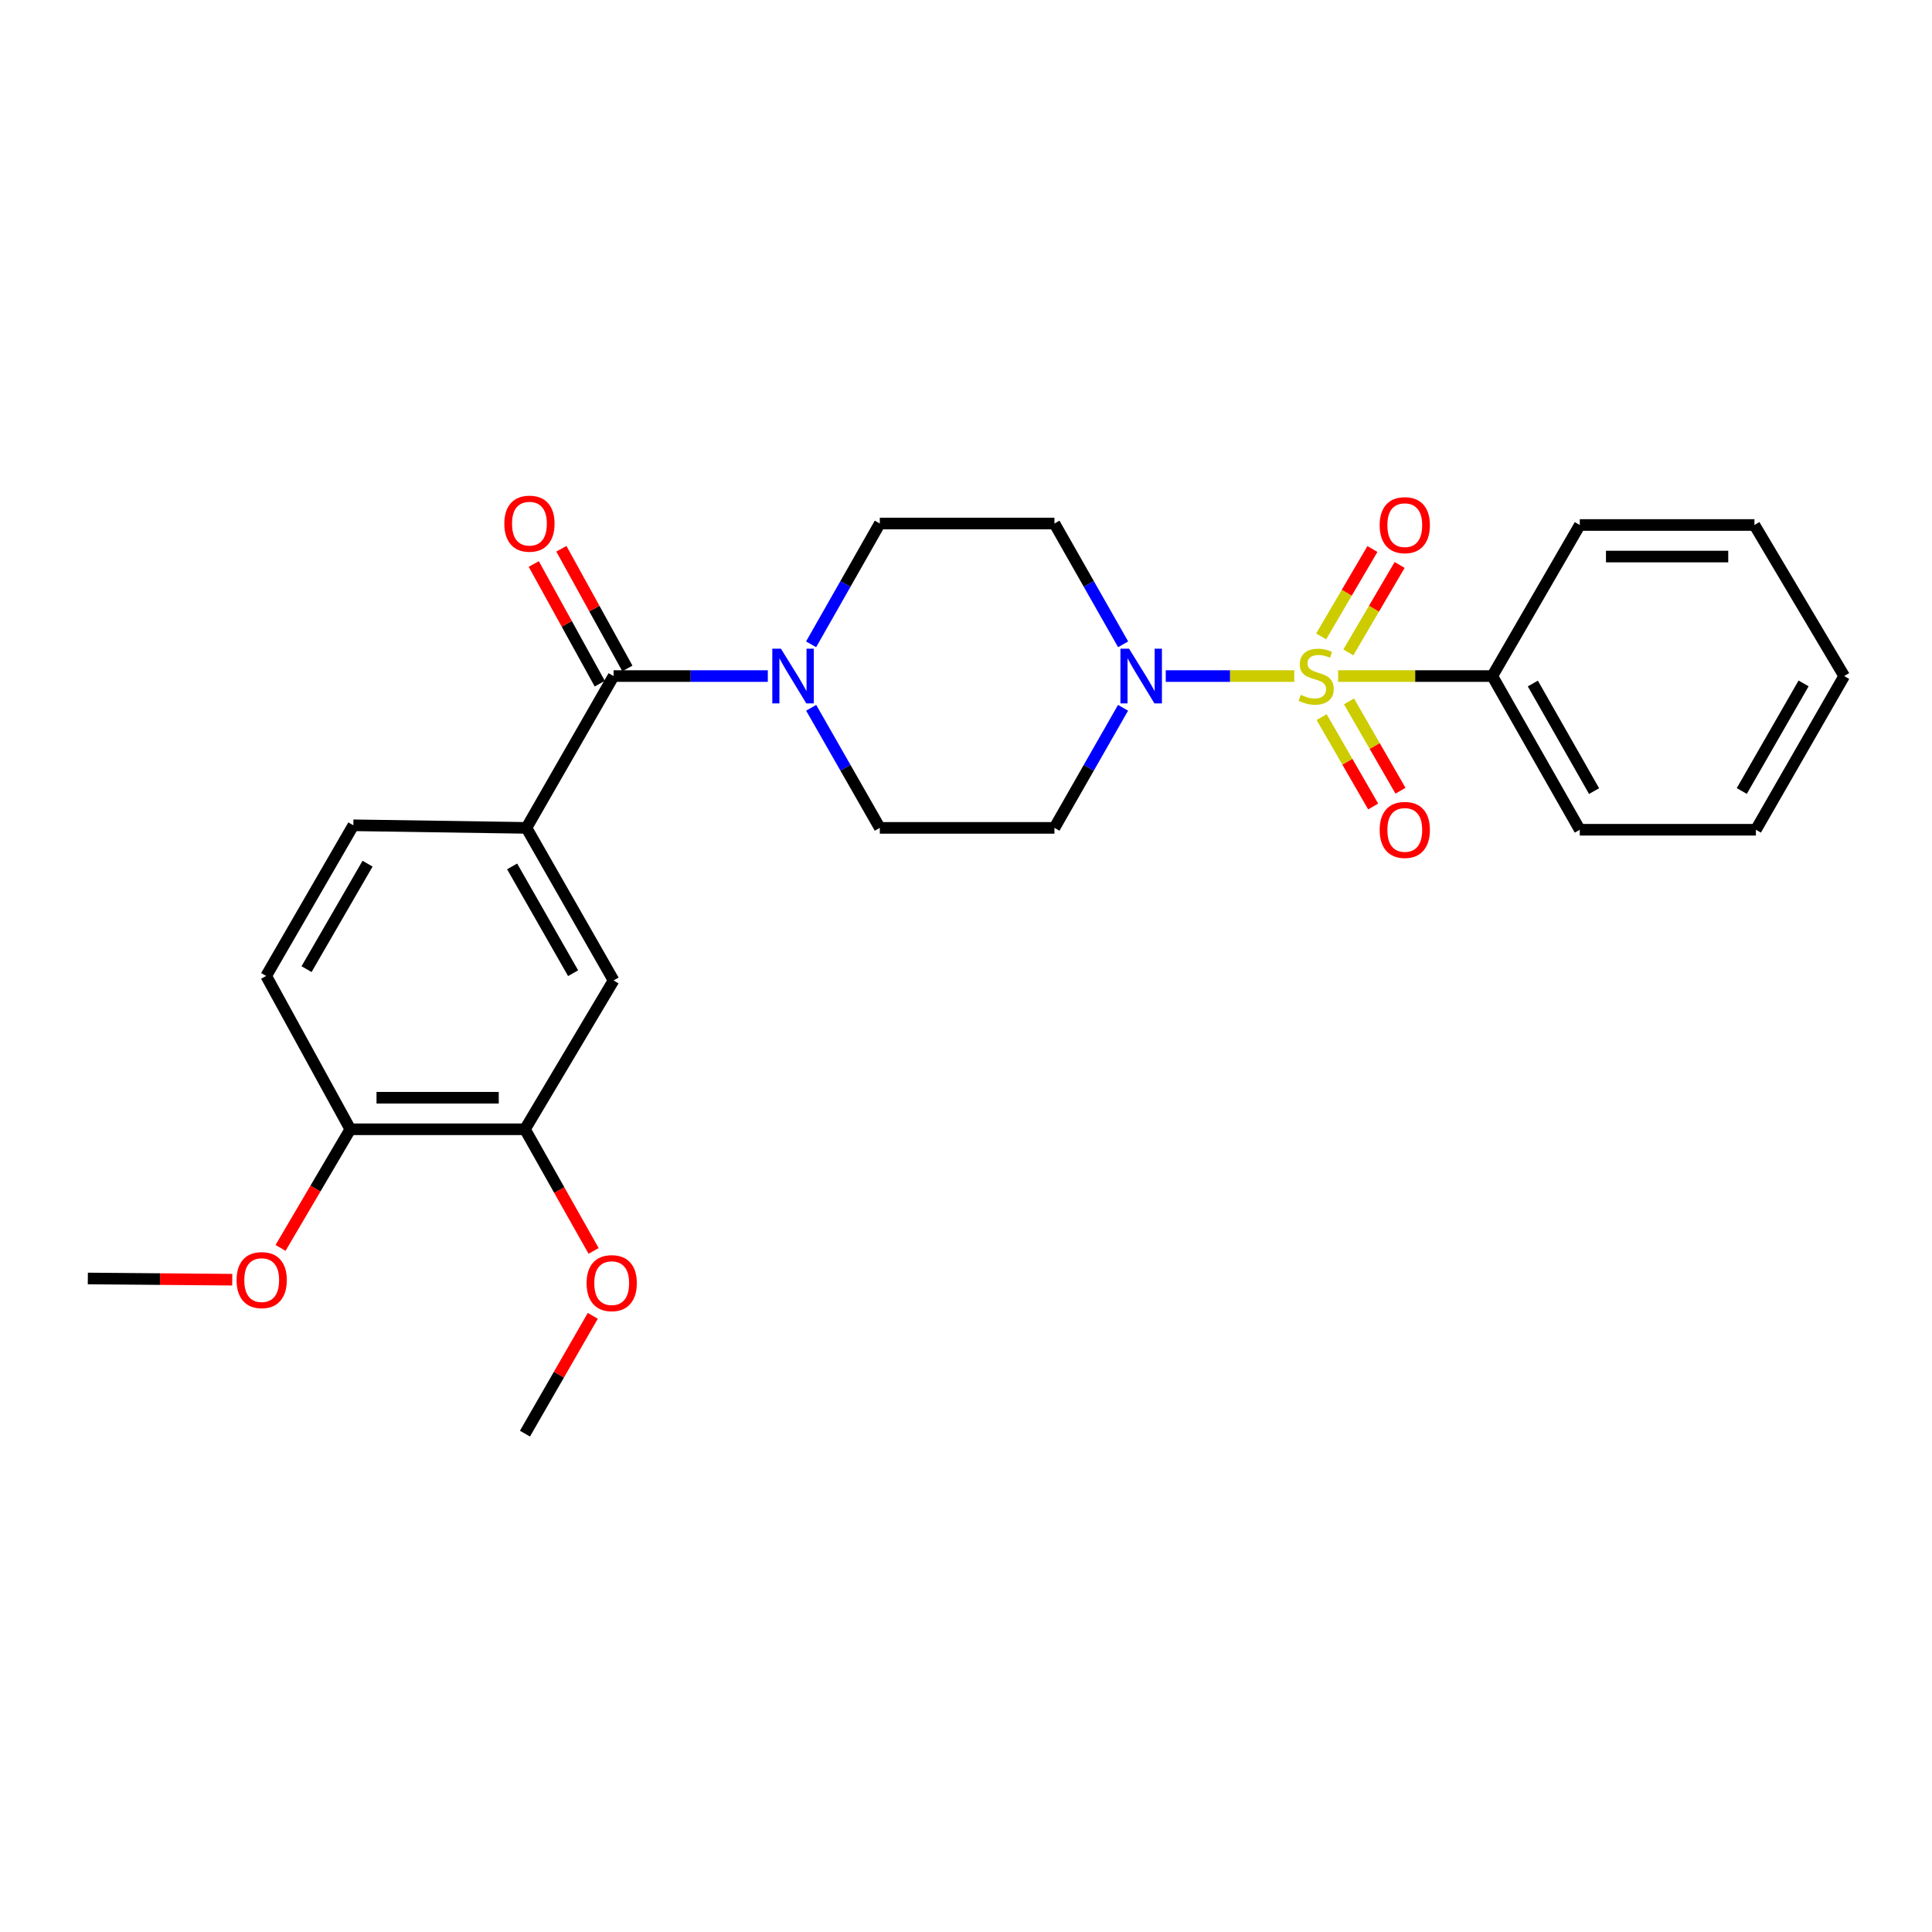<?xml version='1.0' encoding='iso-8859-1'?>
<svg version='1.1' baseProfile='full'
              xmlns='http://www.w3.org/2000/svg'
                      xmlns:rdkit='http://www.rdkit.org/xml'
                      xmlns:xlink='http://www.w3.org/1999/xlink'
                  xml:space='preserve'
width='1000px' height='1000px' viewBox='0 0 1000 1000'>
<!-- END OF HEADER -->
<rect style='opacity:1.0;fill:#FFFFFF;stroke:none' width='1000' height='1000' x='0' y='0'> </rect>
<path class='bond-0' d='M 669.908,349.929 L 636.65,349.929' style='fill:none;fill-rule:evenodd;stroke:#CCCC00;stroke-width:6px;stroke-linecap:butt;stroke-linejoin:miter;stroke-opacity:1' />
<path class='bond-0' d='M 636.65,349.929 L 603.392,349.929' style='fill:none;fill-rule:evenodd;stroke:#0000FF;stroke-width:6px;stroke-linecap:butt;stroke-linejoin:miter;stroke-opacity:1' />
<path class='bond-4' d='M 697.905,337.674 L 711.176,315.047' style='fill:none;fill-rule:evenodd;stroke:#CCCC00;stroke-width:6px;stroke-linecap:butt;stroke-linejoin:miter;stroke-opacity:1' />
<path class='bond-4' d='M 711.176,315.047 L 724.448,292.421' style='fill:none;fill-rule:evenodd;stroke:#FF0000;stroke-width:6px;stroke-linecap:butt;stroke-linejoin:miter;stroke-opacity:1' />
<path class='bond-4' d='M 683.822,329.413 L 697.093,306.787' style='fill:none;fill-rule:evenodd;stroke:#CCCC00;stroke-width:6px;stroke-linecap:butt;stroke-linejoin:miter;stroke-opacity:1' />
<path class='bond-4' d='M 697.093,306.787 L 710.364,284.16' style='fill:none;fill-rule:evenodd;stroke:#FF0000;stroke-width:6px;stroke-linecap:butt;stroke-linejoin:miter;stroke-opacity:1' />
<path class='bond-5' d='M 684.082,371.182 L 697.415,394.31' style='fill:none;fill-rule:evenodd;stroke:#CCCC00;stroke-width:6px;stroke-linecap:butt;stroke-linejoin:miter;stroke-opacity:1' />
<path class='bond-5' d='M 697.415,394.31 L 710.748,417.438' style='fill:none;fill-rule:evenodd;stroke:#FF0000;stroke-width:6px;stroke-linecap:butt;stroke-linejoin:miter;stroke-opacity:1' />
<path class='bond-5' d='M 698.227,363.028 L 711.56,386.155' style='fill:none;fill-rule:evenodd;stroke:#CCCC00;stroke-width:6px;stroke-linecap:butt;stroke-linejoin:miter;stroke-opacity:1' />
<path class='bond-5' d='M 711.56,386.155 L 724.893,409.283' style='fill:none;fill-rule:evenodd;stroke:#FF0000;stroke-width:6px;stroke-linecap:butt;stroke-linejoin:miter;stroke-opacity:1' />
<path class='bond-9' d='M 692.611,349.929 L 732.512,349.929' style='fill:none;fill-rule:evenodd;stroke:#CCCC00;stroke-width:6px;stroke-linecap:butt;stroke-linejoin:miter;stroke-opacity:1' />
<path class='bond-9' d='M 732.512,349.929 L 772.413,349.929' style='fill:none;fill-rule:evenodd;stroke:#000000;stroke-width:6px;stroke-linecap:butt;stroke-linejoin:miter;stroke-opacity:1' />
<path class='bond-6' d='M 581.33,333.499 L 563.555,302.234' style='fill:none;fill-rule:evenodd;stroke:#0000FF;stroke-width:6px;stroke-linecap:butt;stroke-linejoin:miter;stroke-opacity:1' />
<path class='bond-6' d='M 563.555,302.234 L 545.78,270.968' style='fill:none;fill-rule:evenodd;stroke:#000000;stroke-width:6px;stroke-linecap:butt;stroke-linejoin:miter;stroke-opacity:1' />
<path class='bond-7' d='M 581.29,366.352 L 563.535,397.431' style='fill:none;fill-rule:evenodd;stroke:#0000FF;stroke-width:6px;stroke-linecap:butt;stroke-linejoin:miter;stroke-opacity:1' />
<path class='bond-7' d='M 563.535,397.431 L 545.78,428.51' style='fill:none;fill-rule:evenodd;stroke:#000000;stroke-width:6px;stroke-linecap:butt;stroke-linejoin:miter;stroke-opacity:1' />
<path class='bond-1' d='M 317.587,349.929 L 357.502,349.929' style='fill:none;fill-rule:evenodd;stroke:#000000;stroke-width:6px;stroke-linecap:butt;stroke-linejoin:miter;stroke-opacity:1' />
<path class='bond-1' d='M 357.502,349.929 L 397.418,349.929' style='fill:none;fill-rule:evenodd;stroke:#0000FF;stroke-width:6px;stroke-linecap:butt;stroke-linejoin:miter;stroke-opacity:1' />
<path class='bond-3' d='M 317.587,349.929 L 272.487,428.51' style='fill:none;fill-rule:evenodd;stroke:#000000;stroke-width:6px;stroke-linecap:butt;stroke-linejoin:miter;stroke-opacity:1' />
<path class='bond-13' d='M 324.735,345.987 L 307.653,315.013' style='fill:none;fill-rule:evenodd;stroke:#000000;stroke-width:6px;stroke-linecap:butt;stroke-linejoin:miter;stroke-opacity:1' />
<path class='bond-13' d='M 307.653,315.013 L 290.57,284.04' style='fill:none;fill-rule:evenodd;stroke:#FF0000;stroke-width:6px;stroke-linecap:butt;stroke-linejoin:miter;stroke-opacity:1' />
<path class='bond-13' d='M 310.438,353.872 L 293.356,322.899' style='fill:none;fill-rule:evenodd;stroke:#000000;stroke-width:6px;stroke-linecap:butt;stroke-linejoin:miter;stroke-opacity:1' />
<path class='bond-13' d='M 293.356,322.899 L 276.273,291.925' style='fill:none;fill-rule:evenodd;stroke:#FF0000;stroke-width:6px;stroke-linecap:butt;stroke-linejoin:miter;stroke-opacity:1' />
<path class='bond-2' d='M 419.864,366.352 L 437.623,397.431' style='fill:none;fill-rule:evenodd;stroke:#0000FF;stroke-width:6px;stroke-linecap:butt;stroke-linejoin:miter;stroke-opacity:1' />
<path class='bond-2' d='M 437.623,397.431 L 455.381,428.51' style='fill:none;fill-rule:evenodd;stroke:#000000;stroke-width:6px;stroke-linecap:butt;stroke-linejoin:miter;stroke-opacity:1' />
<path class='bond-26' d='M 419.824,333.499 L 437.602,302.233' style='fill:none;fill-rule:evenodd;stroke:#0000FF;stroke-width:6px;stroke-linecap:butt;stroke-linejoin:miter;stroke-opacity:1' />
<path class='bond-26' d='M 437.602,302.233 L 455.381,270.968' style='fill:none;fill-rule:evenodd;stroke:#000000;stroke-width:6px;stroke-linecap:butt;stroke-linejoin:miter;stroke-opacity:1' />
<path class='bond-8' d='M 272.487,428.51 L 317.587,507.471' style='fill:none;fill-rule:evenodd;stroke:#000000;stroke-width:6px;stroke-linecap:butt;stroke-linejoin:miter;stroke-opacity:1' />
<path class='bond-8' d='M 265.074,448.452 L 296.644,503.724' style='fill:none;fill-rule:evenodd;stroke:#000000;stroke-width:6px;stroke-linecap:butt;stroke-linejoin:miter;stroke-opacity:1' />
<path class='bond-15' d='M 272.487,428.51 L 182.886,427.167' style='fill:none;fill-rule:evenodd;stroke:#000000;stroke-width:6px;stroke-linecap:butt;stroke-linejoin:miter;stroke-opacity:1' />
<path class='bond-11' d='M 545.78,270.968 L 455.381,270.968' style='fill:none;fill-rule:evenodd;stroke:#000000;stroke-width:6px;stroke-linecap:butt;stroke-linejoin:miter;stroke-opacity:1' />
<path class='bond-12' d='M 545.78,428.51 L 455.381,428.51' style='fill:none;fill-rule:evenodd;stroke:#000000;stroke-width:6px;stroke-linecap:butt;stroke-linejoin:miter;stroke-opacity:1' />
<path class='bond-10' d='M 317.587,507.471 L 271.716,584.509' style='fill:none;fill-rule:evenodd;stroke:#000000;stroke-width:6px;stroke-linecap:butt;stroke-linejoin:miter;stroke-opacity:1' />
<path class='bond-19' d='M 772.413,349.929 L 817.695,429.48' style='fill:none;fill-rule:evenodd;stroke:#000000;stroke-width:6px;stroke-linecap:butt;stroke-linejoin:miter;stroke-opacity:1' />
<path class='bond-19' d='M 793.395,353.785 L 825.092,409.471' style='fill:none;fill-rule:evenodd;stroke:#000000;stroke-width:6px;stroke-linecap:butt;stroke-linejoin:miter;stroke-opacity:1' />
<path class='bond-20' d='M 772.413,349.929 L 817.695,271.739' style='fill:none;fill-rule:evenodd;stroke:#000000;stroke-width:6px;stroke-linecap:butt;stroke-linejoin:miter;stroke-opacity:1' />
<path class='bond-17' d='M 271.716,584.509 L 289.481,615.987' style='fill:none;fill-rule:evenodd;stroke:#000000;stroke-width:6px;stroke-linecap:butt;stroke-linejoin:miter;stroke-opacity:1' />
<path class='bond-17' d='M 289.481,615.987 L 307.246,647.465' style='fill:none;fill-rule:evenodd;stroke:#FF0000;stroke-width:6px;stroke-linecap:butt;stroke-linejoin:miter;stroke-opacity:1' />
<path class='bond-28' d='M 271.716,584.509 L 181.326,584.509' style='fill:none;fill-rule:evenodd;stroke:#000000;stroke-width:6px;stroke-linecap:butt;stroke-linejoin:miter;stroke-opacity:1' />
<path class='bond-28' d='M 258.157,568.181 L 194.884,568.181' style='fill:none;fill-rule:evenodd;stroke:#000000;stroke-width:6px;stroke-linecap:butt;stroke-linejoin:miter;stroke-opacity:1' />
<path class='bond-14' d='M 181.326,584.509 L 137.768,505.148' style='fill:none;fill-rule:evenodd;stroke:#000000;stroke-width:6px;stroke-linecap:butt;stroke-linejoin:miter;stroke-opacity:1' />
<path class='bond-18' d='M 181.326,584.509 L 163.267,615.213' style='fill:none;fill-rule:evenodd;stroke:#000000;stroke-width:6px;stroke-linecap:butt;stroke-linejoin:miter;stroke-opacity:1' />
<path class='bond-18' d='M 163.267,615.213 L 145.208,645.917' style='fill:none;fill-rule:evenodd;stroke:#FF0000;stroke-width:6px;stroke-linecap:butt;stroke-linejoin:miter;stroke-opacity:1' />
<path class='bond-16' d='M 182.886,427.167 L 137.768,505.148' style='fill:none;fill-rule:evenodd;stroke:#000000;stroke-width:6px;stroke-linecap:butt;stroke-linejoin:miter;stroke-opacity:1' />
<path class='bond-16' d='M 190.251,447.041 L 158.668,501.628' style='fill:none;fill-rule:evenodd;stroke:#000000;stroke-width:6px;stroke-linecap:butt;stroke-linejoin:miter;stroke-opacity:1' />
<path class='bond-21' d='M 306.822,681.078 L 289.269,711.564' style='fill:none;fill-rule:evenodd;stroke:#FF0000;stroke-width:6px;stroke-linecap:butt;stroke-linejoin:miter;stroke-opacity:1' />
<path class='bond-21' d='M 289.269,711.564 L 271.716,742.05' style='fill:none;fill-rule:evenodd;stroke:#000000;stroke-width:6px;stroke-linecap:butt;stroke-linejoin:miter;stroke-opacity:1' />
<path class='bond-22' d='M 120.205,662.37 L 82.83,662.054' style='fill:none;fill-rule:evenodd;stroke:#FF0000;stroke-width:6px;stroke-linecap:butt;stroke-linejoin:miter;stroke-opacity:1' />
<path class='bond-22' d='M 82.83,662.054 L 45.455,661.737' style='fill:none;fill-rule:evenodd;stroke:#000000;stroke-width:6px;stroke-linecap:butt;stroke-linejoin:miter;stroke-opacity:1' />
<path class='bond-24' d='M 817.695,429.48 L 908.847,429.48' style='fill:none;fill-rule:evenodd;stroke:#000000;stroke-width:6px;stroke-linecap:butt;stroke-linejoin:miter;stroke-opacity:1' />
<path class='bond-23' d='M 817.695,271.739 L 908.094,271.739' style='fill:none;fill-rule:evenodd;stroke:#000000;stroke-width:6px;stroke-linecap:butt;stroke-linejoin:miter;stroke-opacity:1' />
<path class='bond-23' d='M 831.255,288.067 L 894.534,288.067' style='fill:none;fill-rule:evenodd;stroke:#000000;stroke-width:6px;stroke-linecap:butt;stroke-linejoin:miter;stroke-opacity:1' />
<path class='bond-25' d='M 908.094,271.739 L 954.545,349.929' style='fill:none;fill-rule:evenodd;stroke:#000000;stroke-width:6px;stroke-linecap:butt;stroke-linejoin:miter;stroke-opacity:1' />
<path class='bond-27' d='M 908.847,429.48 L 954.545,349.929' style='fill:none;fill-rule:evenodd;stroke:#000000;stroke-width:6px;stroke-linecap:butt;stroke-linejoin:miter;stroke-opacity:1' />
<path class='bond-27' d='M 901.544,409.415 L 933.533,353.729' style='fill:none;fill-rule:evenodd;stroke:#000000;stroke-width:6px;stroke-linecap:butt;stroke-linejoin:miter;stroke-opacity:1' />
<path  class='atom-0' d='M 673.252 359.649
Q 673.572 359.769, 674.892 360.329
Q 676.212 360.889, 677.652 361.249
Q 679.132 361.569, 680.572 361.569
Q 683.252 361.569, 684.812 360.289
Q 686.372 358.969, 686.372 356.689
Q 686.372 355.129, 685.572 354.169
Q 684.812 353.209, 683.612 352.689
Q 682.412 352.169, 680.412 351.569
Q 677.892 350.809, 676.372 350.089
Q 674.892 349.369, 673.812 347.849
Q 672.772 346.329, 672.772 343.769
Q 672.772 340.209, 675.172 338.009
Q 677.612 335.809, 682.412 335.809
Q 685.692 335.809, 689.412 337.369
L 688.492 340.449
Q 685.092 339.049, 682.532 339.049
Q 679.772 339.049, 678.252 340.209
Q 676.732 341.329, 676.772 343.289
Q 676.772 344.809, 677.532 345.729
Q 678.332 346.649, 679.452 347.169
Q 680.612 347.689, 682.532 348.289
Q 685.092 349.089, 686.612 349.889
Q 688.132 350.689, 689.212 352.329
Q 690.332 353.929, 690.332 356.689
Q 690.332 360.609, 687.692 362.729
Q 685.092 364.809, 680.732 364.809
Q 678.212 364.809, 676.292 364.249
Q 674.412 363.729, 672.172 362.809
L 673.252 359.649
' fill='#CCCC00'/>
<path  class='atom-1' d='M 584.411 335.769
L 593.691 350.769
Q 594.611 352.249, 596.091 354.929
Q 597.571 357.609, 597.651 357.769
L 597.651 335.769
L 601.411 335.769
L 601.411 364.089
L 597.531 364.089
L 587.571 347.689
Q 586.411 345.769, 585.171 343.569
Q 583.971 341.369, 583.611 340.689
L 583.611 364.089
L 579.931 364.089
L 579.931 335.769
L 584.411 335.769
' fill='#0000FF'/>
<path  class='atom-3' d='M 404.221 335.769
L 413.501 350.769
Q 414.421 352.249, 415.901 354.929
Q 417.381 357.609, 417.461 357.769
L 417.461 335.769
L 421.221 335.769
L 421.221 364.089
L 417.341 364.089
L 407.381 347.689
Q 406.221 345.769, 404.981 343.569
Q 403.781 341.369, 403.421 340.689
L 403.421 364.089
L 399.741 364.089
L 399.741 335.769
L 404.221 335.769
' fill='#0000FF'/>
<path  class='atom-5' d='M 714.114 271.819
Q 714.114 265.019, 717.474 261.219
Q 720.834 257.419, 727.114 257.419
Q 733.394 257.419, 736.754 261.219
Q 740.114 265.019, 740.114 271.819
Q 740.114 278.699, 736.714 282.619
Q 733.314 286.499, 727.114 286.499
Q 720.874 286.499, 717.474 282.619
Q 714.114 278.739, 714.114 271.819
M 727.114 283.299
Q 731.434 283.299, 733.754 280.419
Q 736.114 277.499, 736.114 271.819
Q 736.114 266.259, 733.754 263.459
Q 731.434 260.619, 727.114 260.619
Q 722.794 260.619, 720.434 263.419
Q 718.114 266.219, 718.114 271.819
Q 718.114 277.539, 720.434 280.419
Q 722.794 283.299, 727.114 283.299
' fill='#FF0000'/>
<path  class='atom-6' d='M 714.114 429.56
Q 714.114 422.76, 717.474 418.96
Q 720.834 415.16, 727.114 415.16
Q 733.394 415.16, 736.754 418.96
Q 740.114 422.76, 740.114 429.56
Q 740.114 436.44, 736.714 440.36
Q 733.314 444.24, 727.114 444.24
Q 720.874 444.24, 717.474 440.36
Q 714.114 436.48, 714.114 429.56
M 727.114 441.04
Q 731.434 441.04, 733.754 438.16
Q 736.114 435.24, 736.114 429.56
Q 736.114 424, 733.754 421.2
Q 731.434 418.36, 727.114 418.36
Q 722.794 418.36, 720.434 421.16
Q 718.114 423.96, 718.114 429.56
Q 718.114 435.28, 720.434 438.16
Q 722.794 441.04, 727.114 441.04
' fill='#FF0000'/>
<path  class='atom-14' d='M 261.038 271.048
Q 261.038 264.248, 264.398 260.448
Q 267.758 256.648, 274.038 256.648
Q 280.318 256.648, 283.678 260.448
Q 287.038 264.248, 287.038 271.048
Q 287.038 277.928, 283.638 281.848
Q 280.238 285.728, 274.038 285.728
Q 267.798 285.728, 264.398 281.848
Q 261.038 277.968, 261.038 271.048
M 274.038 282.528
Q 278.358 282.528, 280.678 279.648
Q 283.038 276.728, 283.038 271.048
Q 283.038 265.488, 280.678 262.688
Q 278.358 259.848, 274.038 259.848
Q 269.718 259.848, 267.358 262.648
Q 265.038 265.448, 265.038 271.048
Q 265.038 276.768, 267.358 279.648
Q 269.718 282.528, 274.038 282.528
' fill='#FF0000'/>
<path  class='atom-18' d='M 303.616 664.148
Q 303.616 657.348, 306.976 653.548
Q 310.336 649.748, 316.616 649.748
Q 322.896 649.748, 326.256 653.548
Q 329.616 657.348, 329.616 664.148
Q 329.616 671.028, 326.216 674.948
Q 322.816 678.828, 316.616 678.828
Q 310.376 678.828, 306.976 674.948
Q 303.616 671.068, 303.616 664.148
M 316.616 675.628
Q 320.936 675.628, 323.256 672.748
Q 325.616 669.828, 325.616 664.148
Q 325.616 658.588, 323.256 655.788
Q 320.936 652.948, 316.616 652.948
Q 312.296 652.948, 309.936 655.748
Q 307.616 658.548, 307.616 664.148
Q 307.616 669.868, 309.936 672.748
Q 312.296 675.628, 316.616 675.628
' fill='#FF0000'/>
<path  class='atom-19' d='M 122.455 662.579
Q 122.455 655.779, 125.815 651.979
Q 129.175 648.179, 135.455 648.179
Q 141.735 648.179, 145.095 651.979
Q 148.455 655.779, 148.455 662.579
Q 148.455 669.459, 145.055 673.379
Q 141.655 677.259, 135.455 677.259
Q 129.215 677.259, 125.815 673.379
Q 122.455 669.499, 122.455 662.579
M 135.455 674.059
Q 139.775 674.059, 142.095 671.179
Q 144.455 668.259, 144.455 662.579
Q 144.455 657.019, 142.095 654.219
Q 139.775 651.379, 135.455 651.379
Q 131.135 651.379, 128.775 654.179
Q 126.455 656.979, 126.455 662.579
Q 126.455 668.299, 128.775 671.179
Q 131.135 674.059, 135.455 674.059
' fill='#FF0000'/>
</svg>
